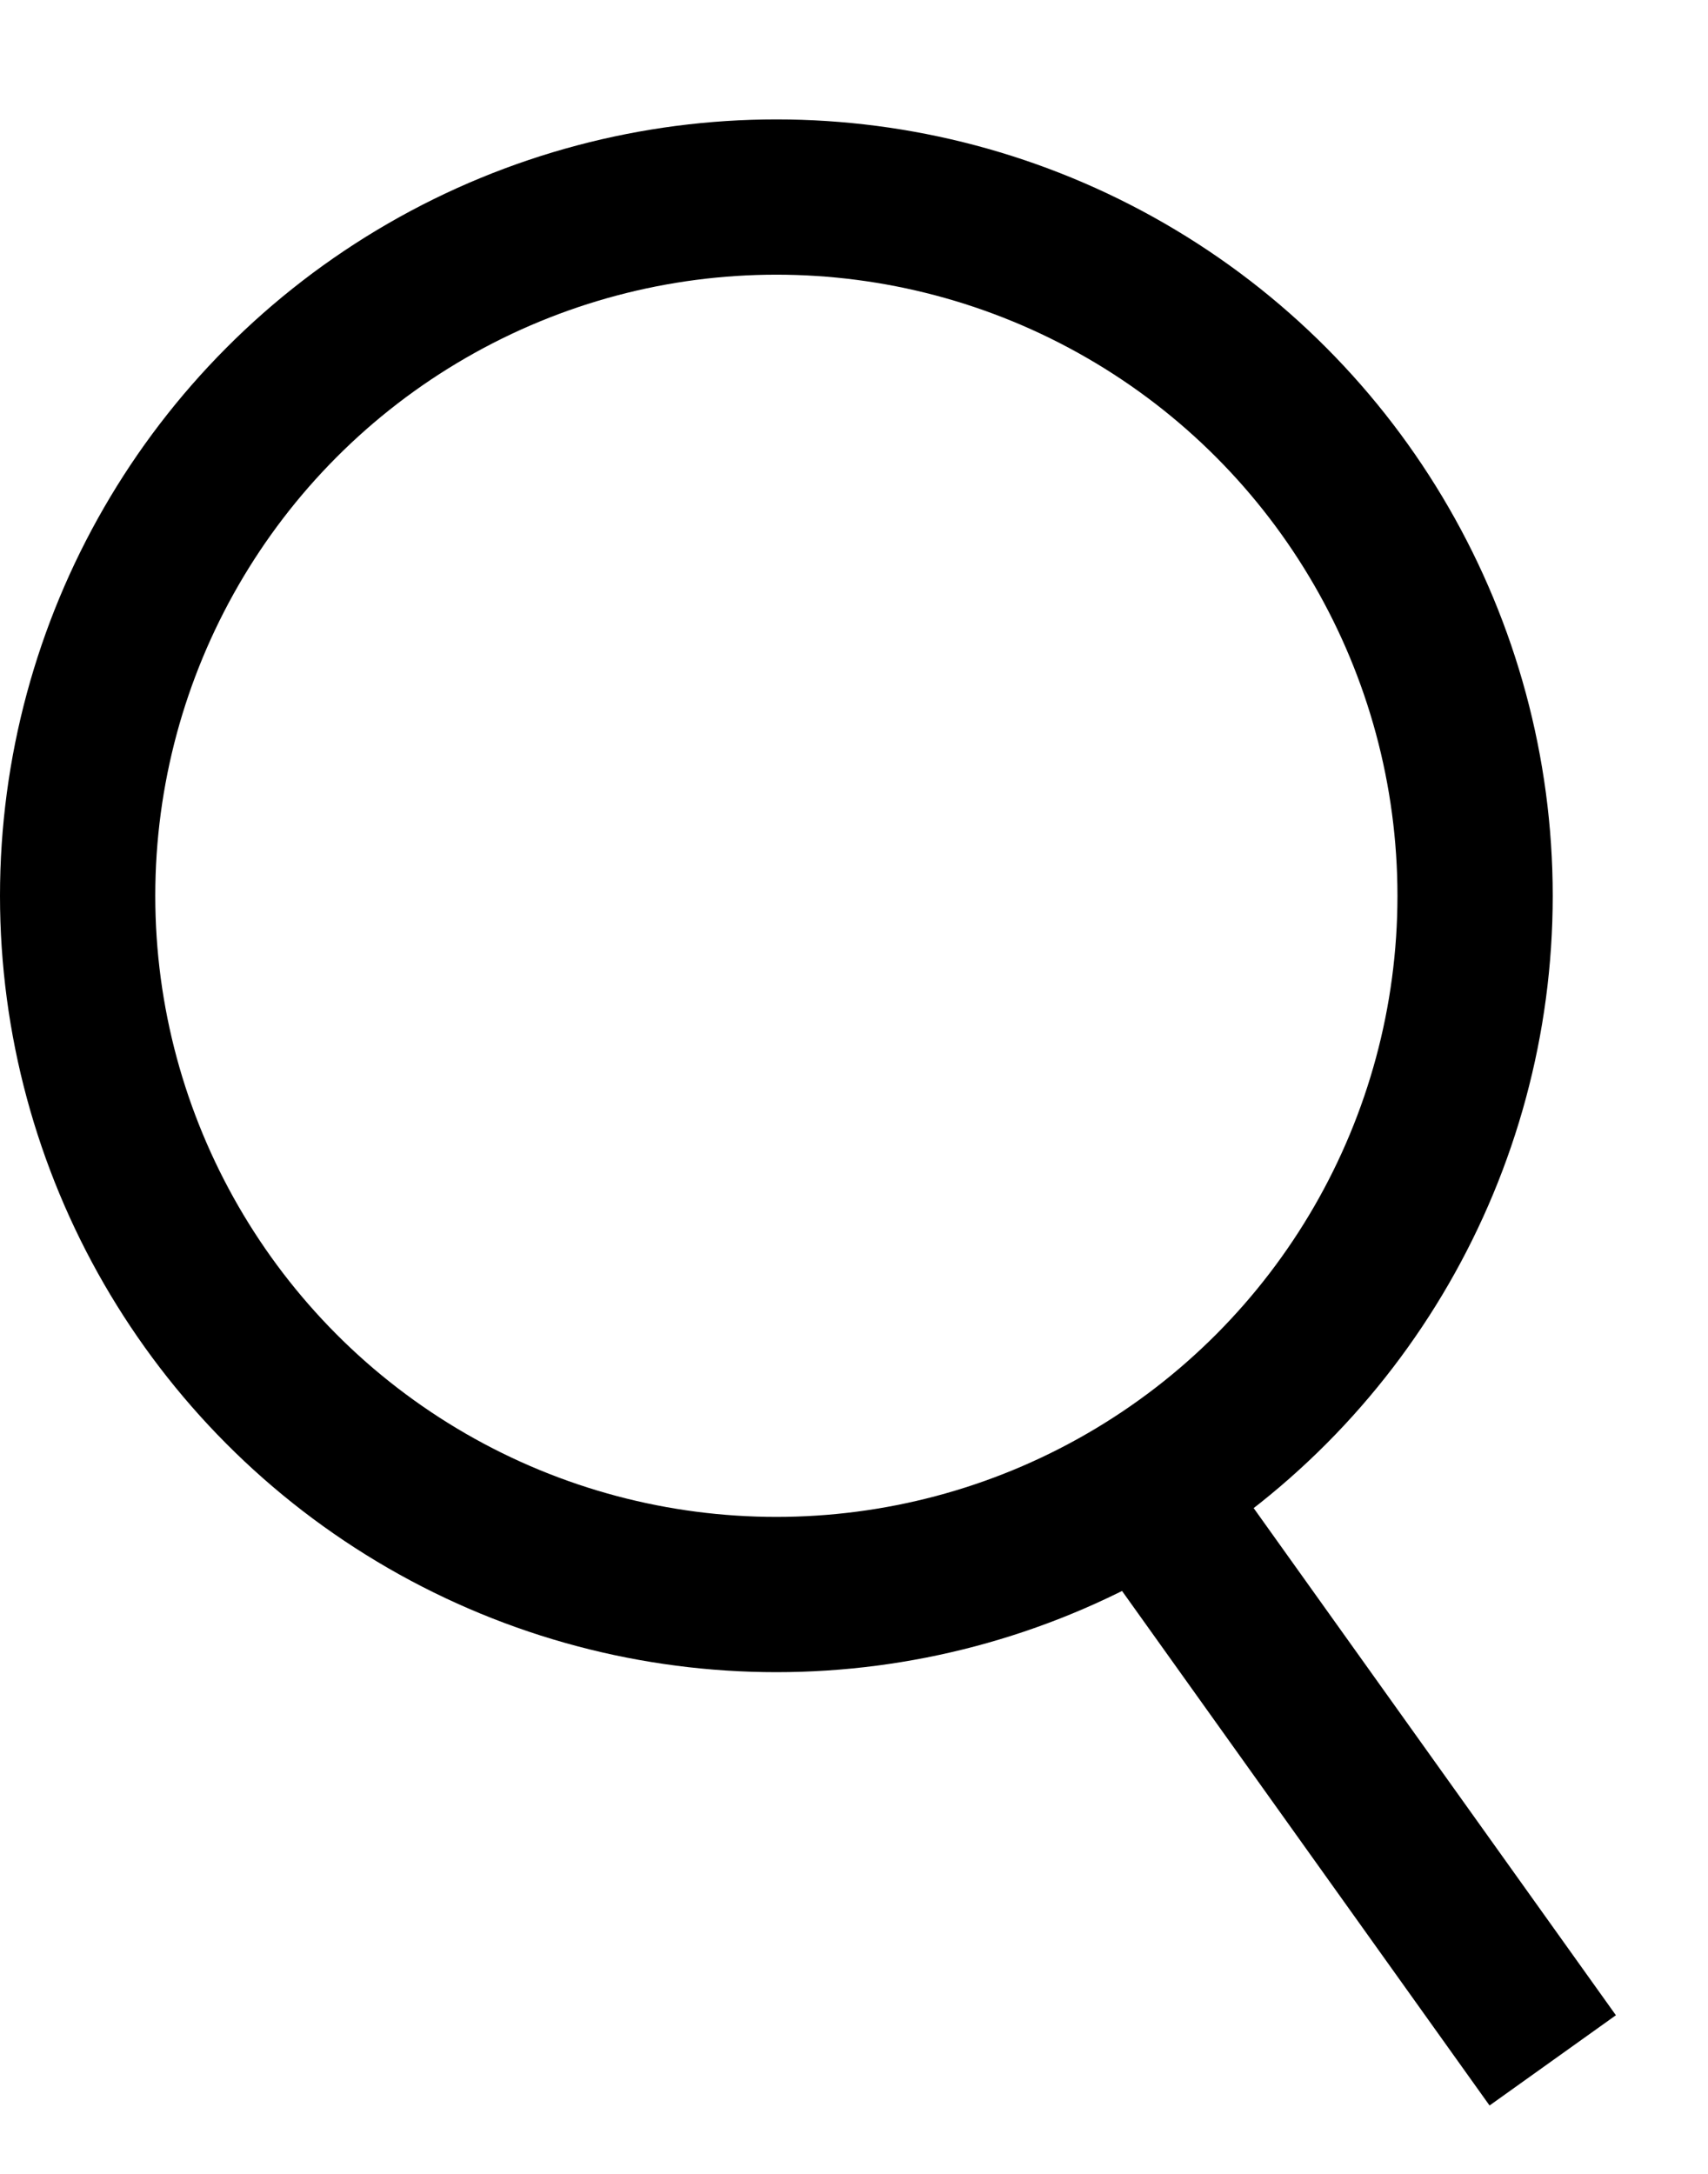 <svg width="11" height="14" viewBox="0 0 11 14" fill="none" xmlns="http://www.w3.org/2000/svg">
<circle cx="5" cy="5.769" r="4.5" stroke="black"/>
<path d="M7.5 9.769L10 13.269" stroke="black"/>
</svg>
